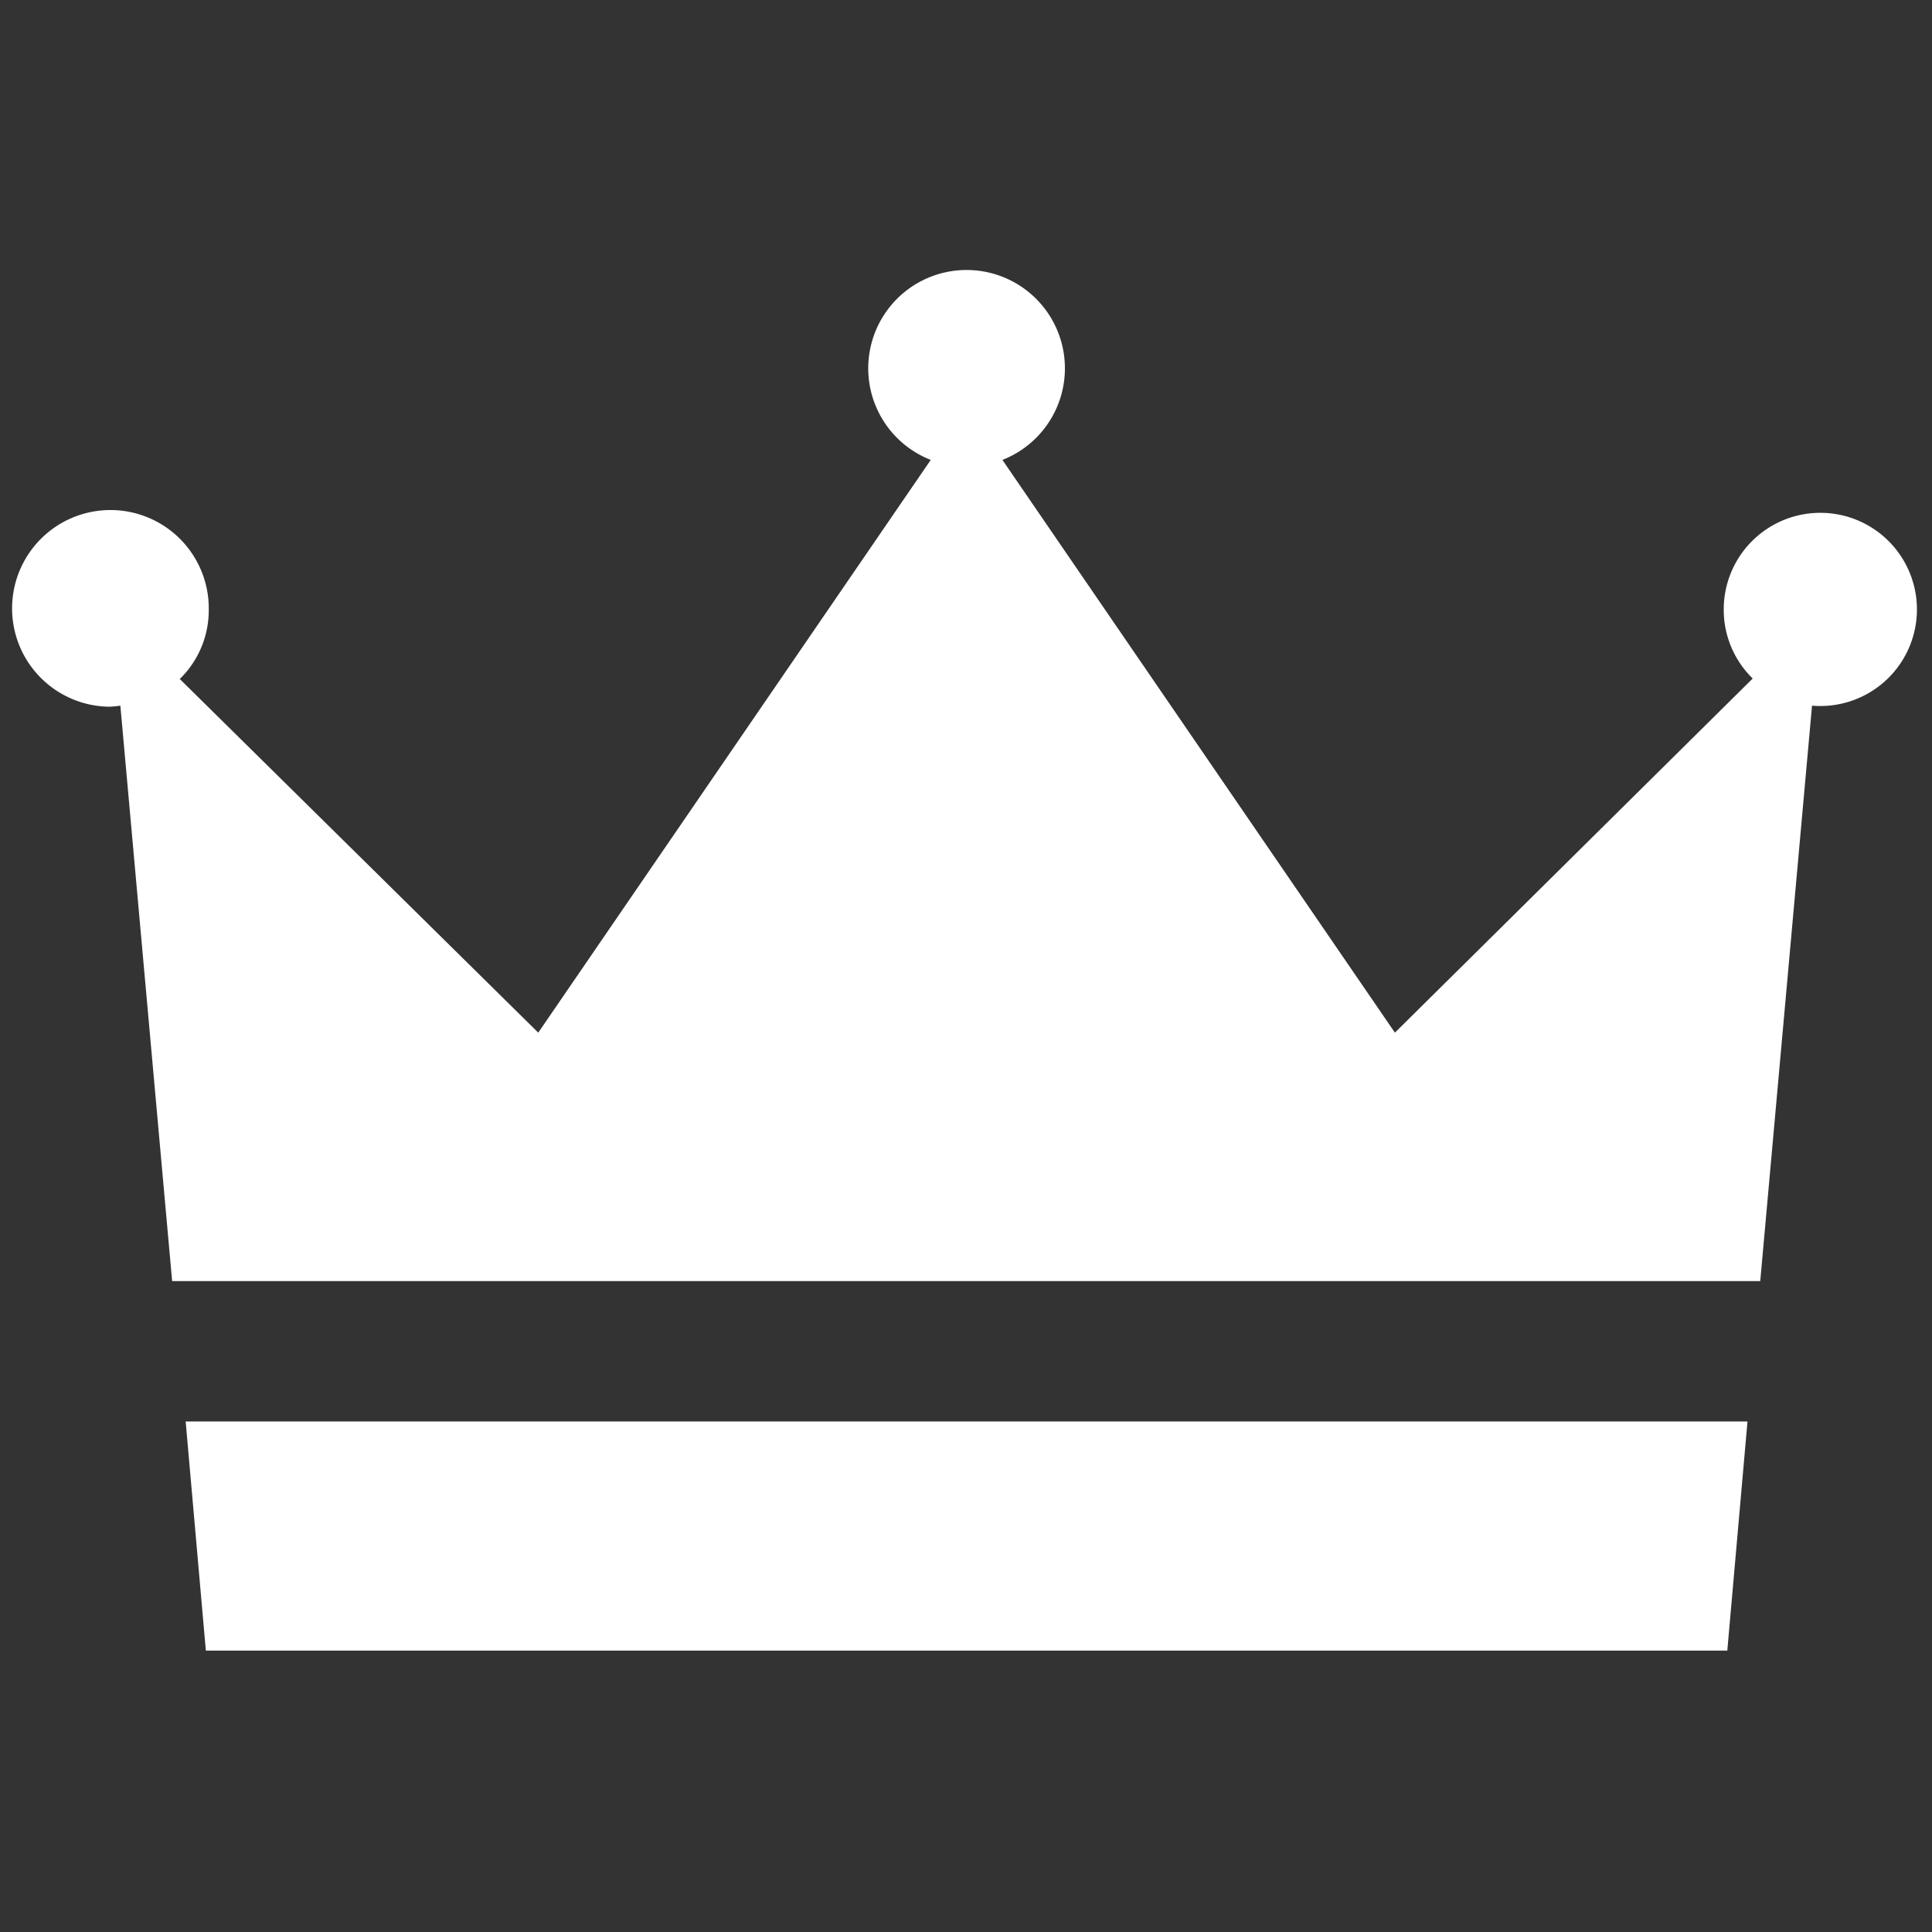 <svg xmlns="http://www.w3.org/2000/svg" xmlns:xlink="http://www.w3.org/1999/xlink" width="20" height="20" viewBox="0 0 20 20"><rect x="0" y="0" width="20" height="20" fill="#333333" stroke="none"/><defs><clipPath id="a"><rect width="20" height="20" transform="translate(0 0.001)" fill="#fff" stroke="#707070" stroke-width="1"/></clipPath></defs><g transform="translate(0 -0.001)" clip-path="url(#a)"><g transform="translate(0.129 2.821)"><path d="M152.933,200.625a1.02,1.02,0,0,0,.1-.01l.536,5.957h16.44l.536-5.957a1,1,0,1,0-.914-.994.993.993,0,0,0,.3.713L166.227,204l-4.063-5.929a1.018,1.018,0,1,0-.742,0L157.359,204l-3.711-3.661a.993.993,0,0,0,.3-.713,1.018,1.018,0,1,0-1.018,1Z" transform="translate(-151.916 -196.13)" fill="#fff"/><path d="M176.591,362.415l.209,2.372h15.75l.209-2.372Z" transform="translate(-174.798 -350.52)" fill="#fff"/></g></g></svg>
